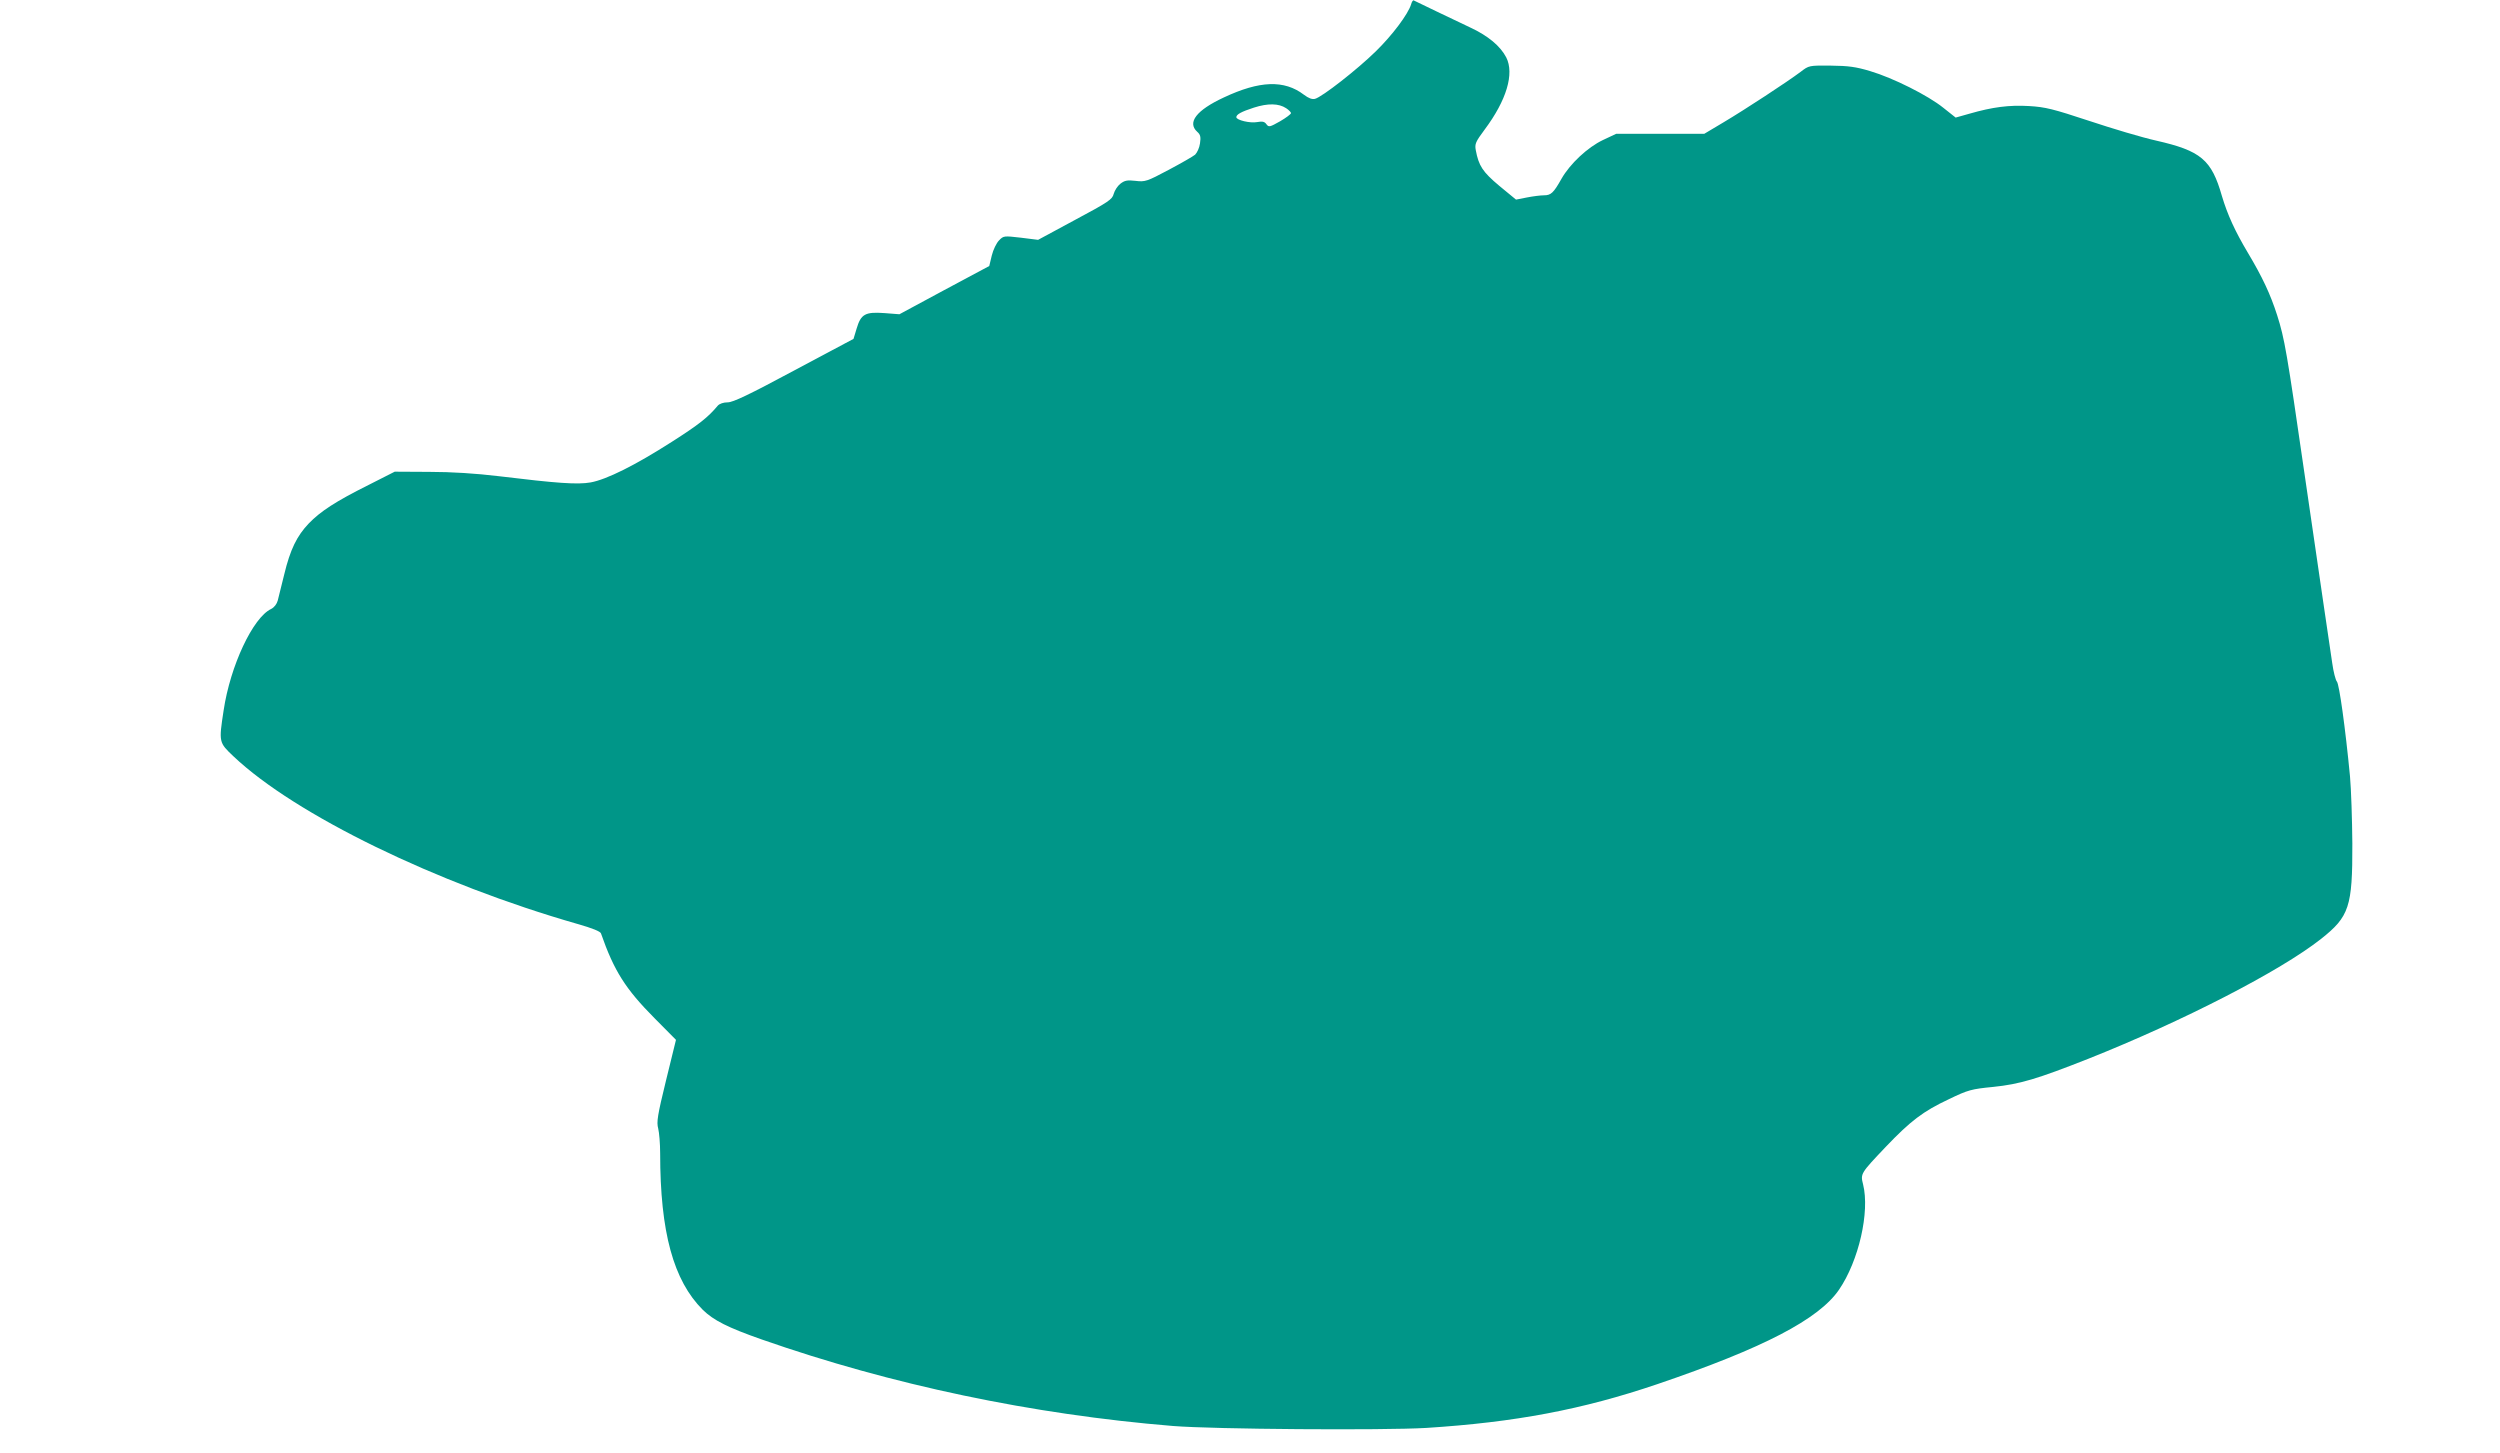 <?xml version="1.0" standalone="no"?>
<!DOCTYPE svg PUBLIC "-//W3C//DTD SVG 20010904//EN"
 "http://www.w3.org/TR/2001/REC-SVG-20010904/DTD/svg10.dtd">
<svg version="1.0" xmlns="http://www.w3.org/2000/svg"
 width="1280pt" height="744pt" viewBox="0 0 1280 744"
 preserveAspectRatio="xMidYMid meet">
<g transform="translate(0,744) scale(0.1,-0.1)"
fill="#009688" stroke="none">
<path d="M7225 7418 c-16 -51 -96 -158 -181 -241 -95 -93 -274 -233 -311 -243
-15 -4 -33 3 -57 21 -101 77 -227 72 -410 -14 -140 -65 -189 -128 -136 -176
16 -14 19 -26 14 -59 -3 -23 -15 -48 -25 -58 -11 -9 -72 -44 -136 -78 -111
-59 -120 -62 -169 -56 -43 5 -56 2 -78 -15 -14 -11 -29 -34 -34 -52 -7 -28
-26 -41 -198 -133 l-189 -102 -88 11 c-87 10 -89 10 -112 -14 -13 -13 -30 -48
-37 -77 l-13 -54 -230 -123 -230 -124 -77 6 c-98 7 -120 -5 -142 -79 l-16 -53
-304 -162 c-231 -124 -313 -163 -340 -163 -22 0 -42 -7 -51 -17 -49 -59 -97
-97 -235 -185 -189 -121 -334 -193 -416 -208 -68 -12 -174 -4 -471 32 -116 14
-240 22 -355 22 l-177 1 -134 -68 c-170 -85 -246 -135 -306 -197 -61 -64 -95
-133 -126 -262 -14 -56 -29 -116 -33 -133 -5 -18 -18 -35 -34 -43 -93 -44
-209 -291 -243 -519 -25 -164 -25 -164 51 -236 315 -298 1039 -651 1762 -858
74 -21 116 -38 119 -48 67 -192 125 -284 275 -435 l109 -110 -51 -208 c-44
-180 -49 -213 -40 -246 5 -20 10 -77 10 -127 0 -404 68 -651 218 -801 55 -54
128 -91 302 -152 666 -233 1386 -384 2105 -443 210 -17 1075 -23 1297 -10 456
29 800 94 1183 224 544 185 827 332 931 484 101 148 158 398 123 539 -14 55
-13 56 116 192 127 133 191 182 323 244 99 48 116 52 227 63 137 14 226 41
487 144 485 193 983 449 1192 614 144 114 161 164 160 487 -1 124 -6 279 -12
345 -24 250 -55 471 -67 485 -7 8 -18 51 -24 95 -7 44 -25 172 -42 285 -16
113 -61 421 -100 685 -90 622 -102 692 -140 811 -35 109 -76 196 -150 320 -66
111 -104 194 -133 291 -53 186 -108 231 -336 283 -72 16 -226 62 -343 101
-185 61 -224 71 -308 76 -102 6 -187 -5 -305 -39 l-71 -20 -63 50 c-78 63
-257 153 -375 188 -73 22 -111 27 -201 28 -112 1 -112 1 -155 -32 -68 -51
-283 -192 -394 -258 l-99 -59 -226 0 -225 0 -68 -32 c-78 -37 -168 -121 -212
-198 -41 -73 -54 -85 -90 -85 -17 0 -57 -5 -87 -11 l-56 -11 -85 70 c-86 72
-106 103 -121 183 -6 32 -1 43 45 105 113 151 153 287 111 370 -30 58 -93 111
-186 154 -80 38 -275 131 -288 138 -3 2 -10 -7 -13 -20z m-640 -532 c14 -9 25
-21 25 -25 0 -5 -25 -24 -56 -42 -53 -30 -58 -31 -70 -15 -9 13 -20 16 -47 11
-36 -7 -107 10 -107 25 0 14 25 28 90 49 72 23 127 22 165 -3z"/>
</g>
</svg>
